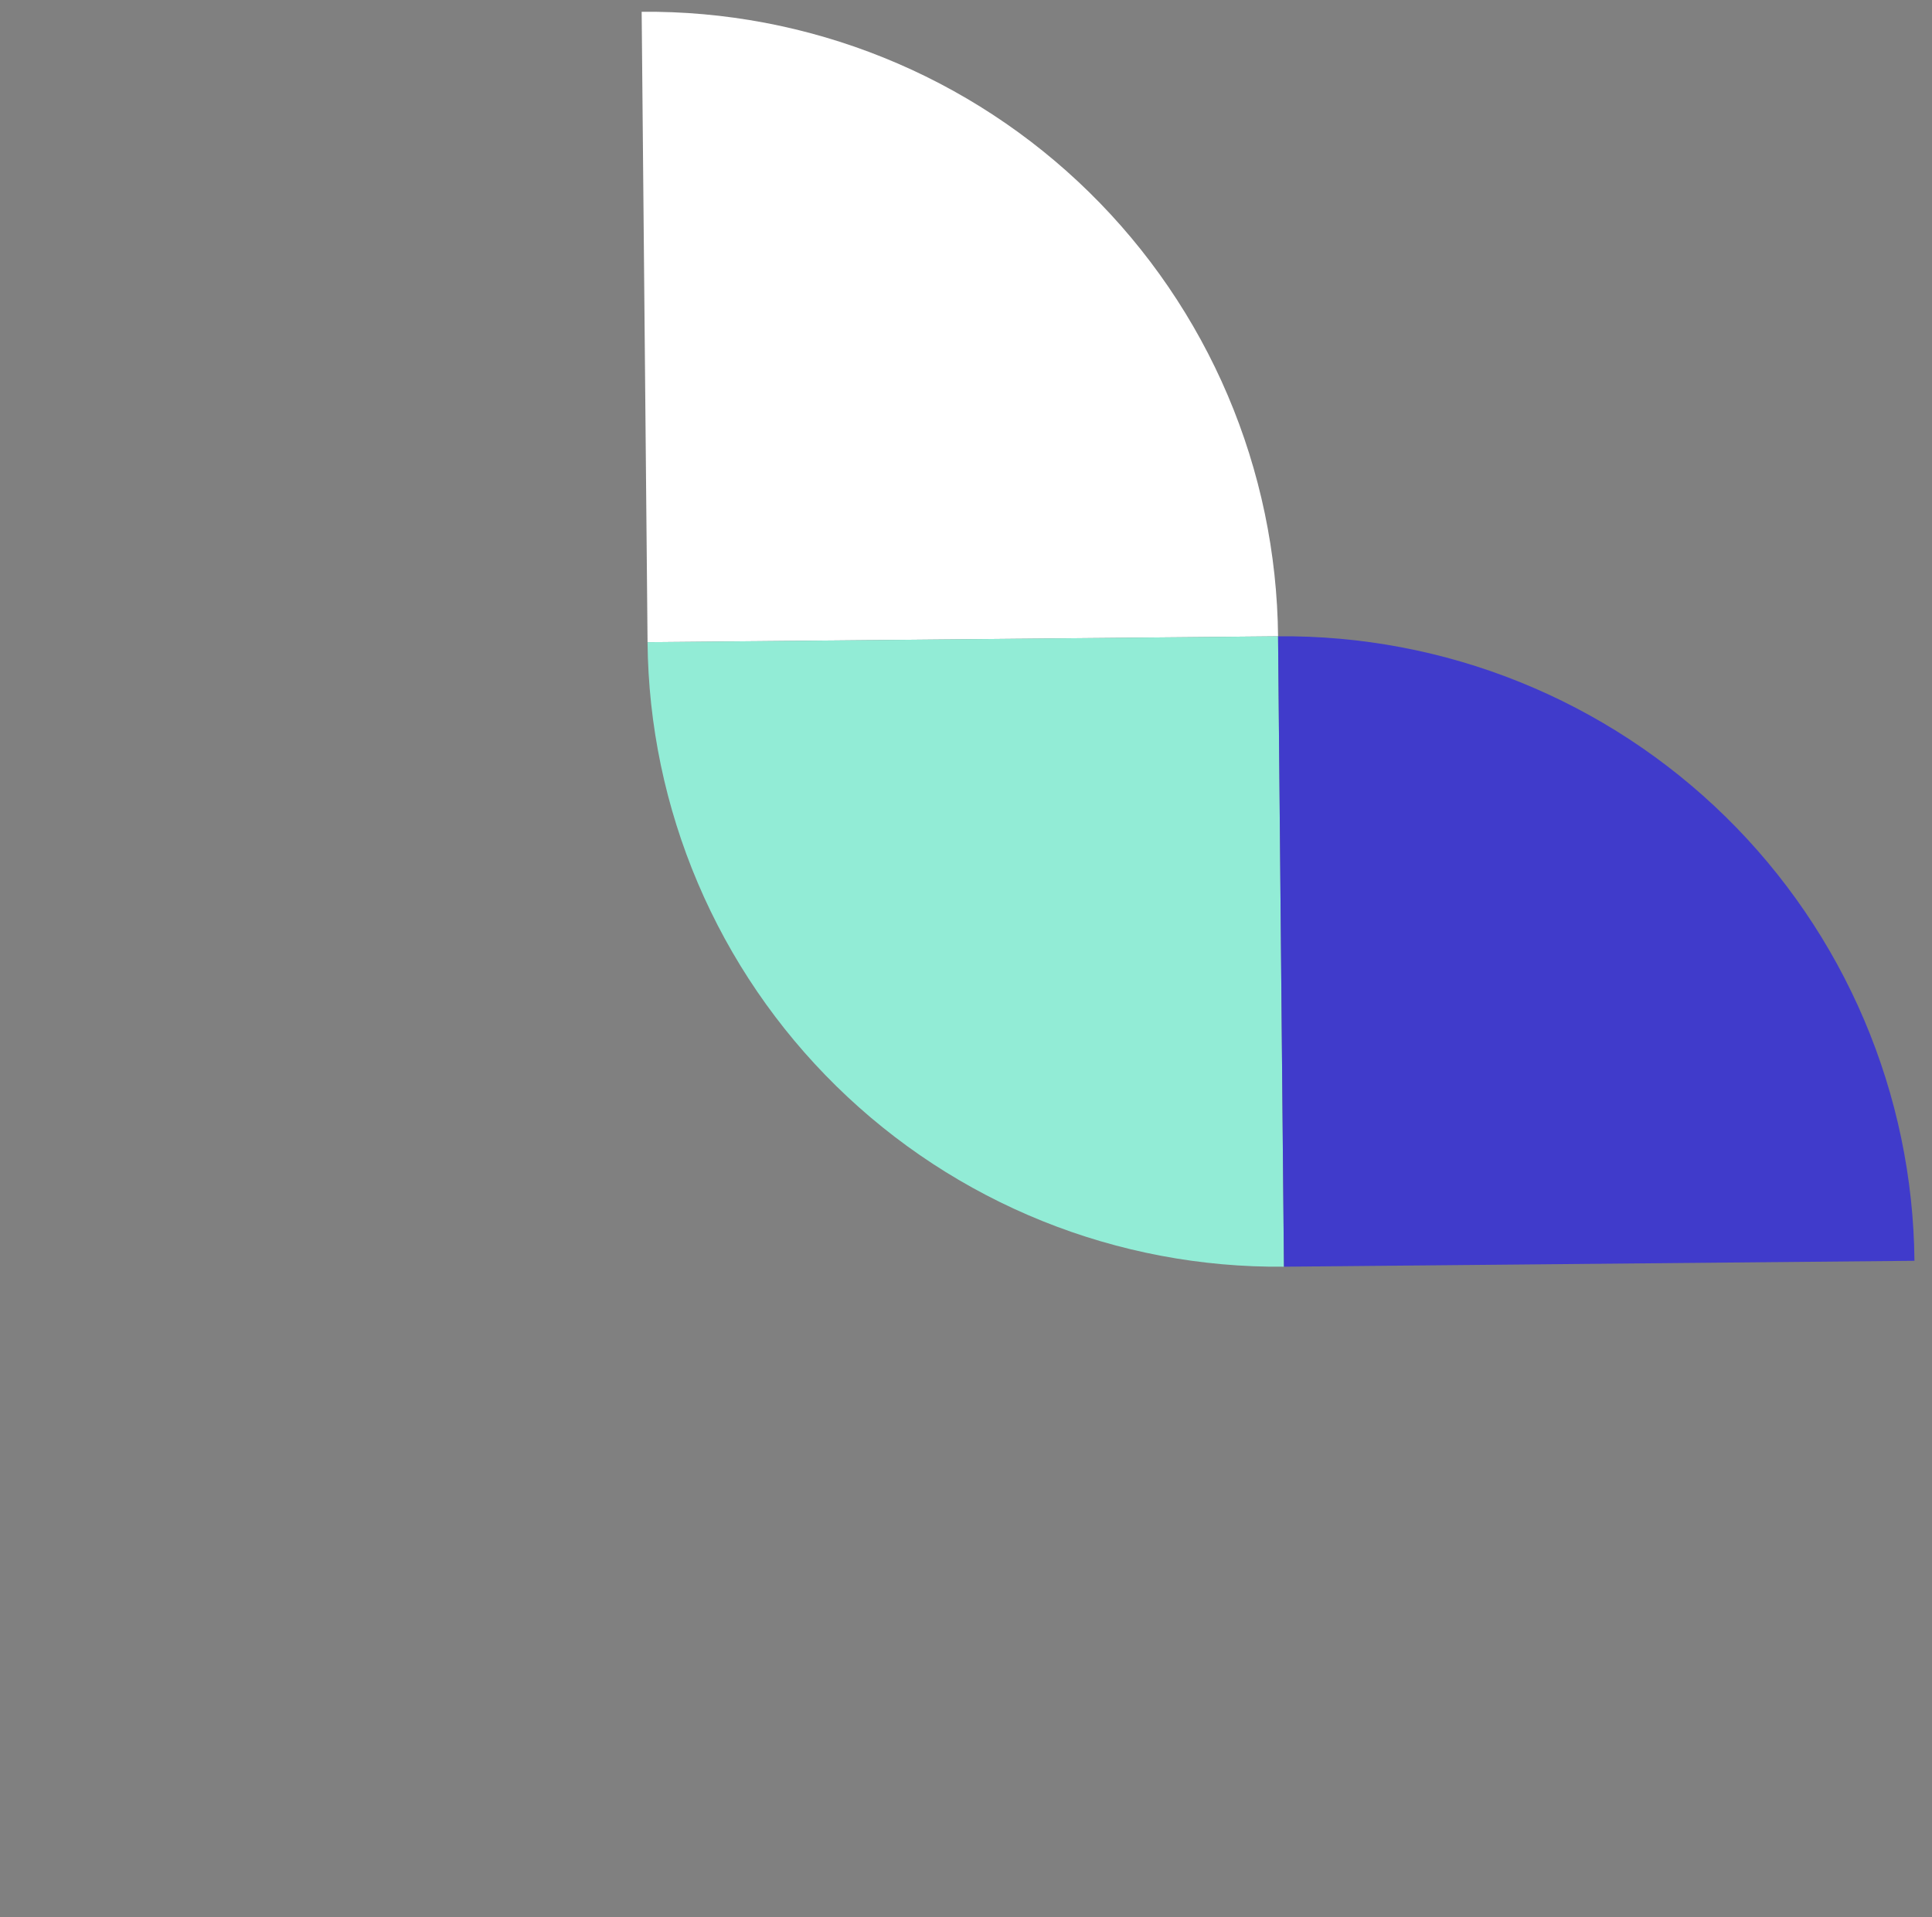<svg width="132" height="131" viewBox="0 0 132 131" fill="none" xmlns="http://www.w3.org/2000/svg">
<rect x="0" y="0" width="132" height="131" fill="#808080" stroke="none"/>
<path d="M87.321 43.481C87.268 37.824 86.101 32.232 83.888 27.026C81.674 21.82 78.456 17.101 74.419 13.138C70.381 9.175 65.603 6.046 60.356 3.93C55.109 1.814 49.497 0.752 43.84 0.805L44.243 43.883L87.321 43.481Z" fill="white"/>
<path d="M44.242 43.883C44.295 49.541 45.462 55.132 47.676 60.338C49.889 65.544 53.107 70.264 57.145 74.226C61.182 78.189 65.961 81.318 71.207 83.434C76.454 85.55 82.066 86.612 87.723 86.559L87.321 43.481L44.242 43.883Z" fill="#92ECD6"/>
<path d="M130.801 86.156C130.749 80.499 129.582 74.908 127.368 69.702C125.154 64.496 121.937 59.776 117.899 55.813C113.862 51.851 109.083 48.722 103.837 46.606C98.59 44.49 92.978 43.428 87.321 43.481L87.723 86.559L130.801 86.156Z" fill="#403BCB"/>
</svg>
